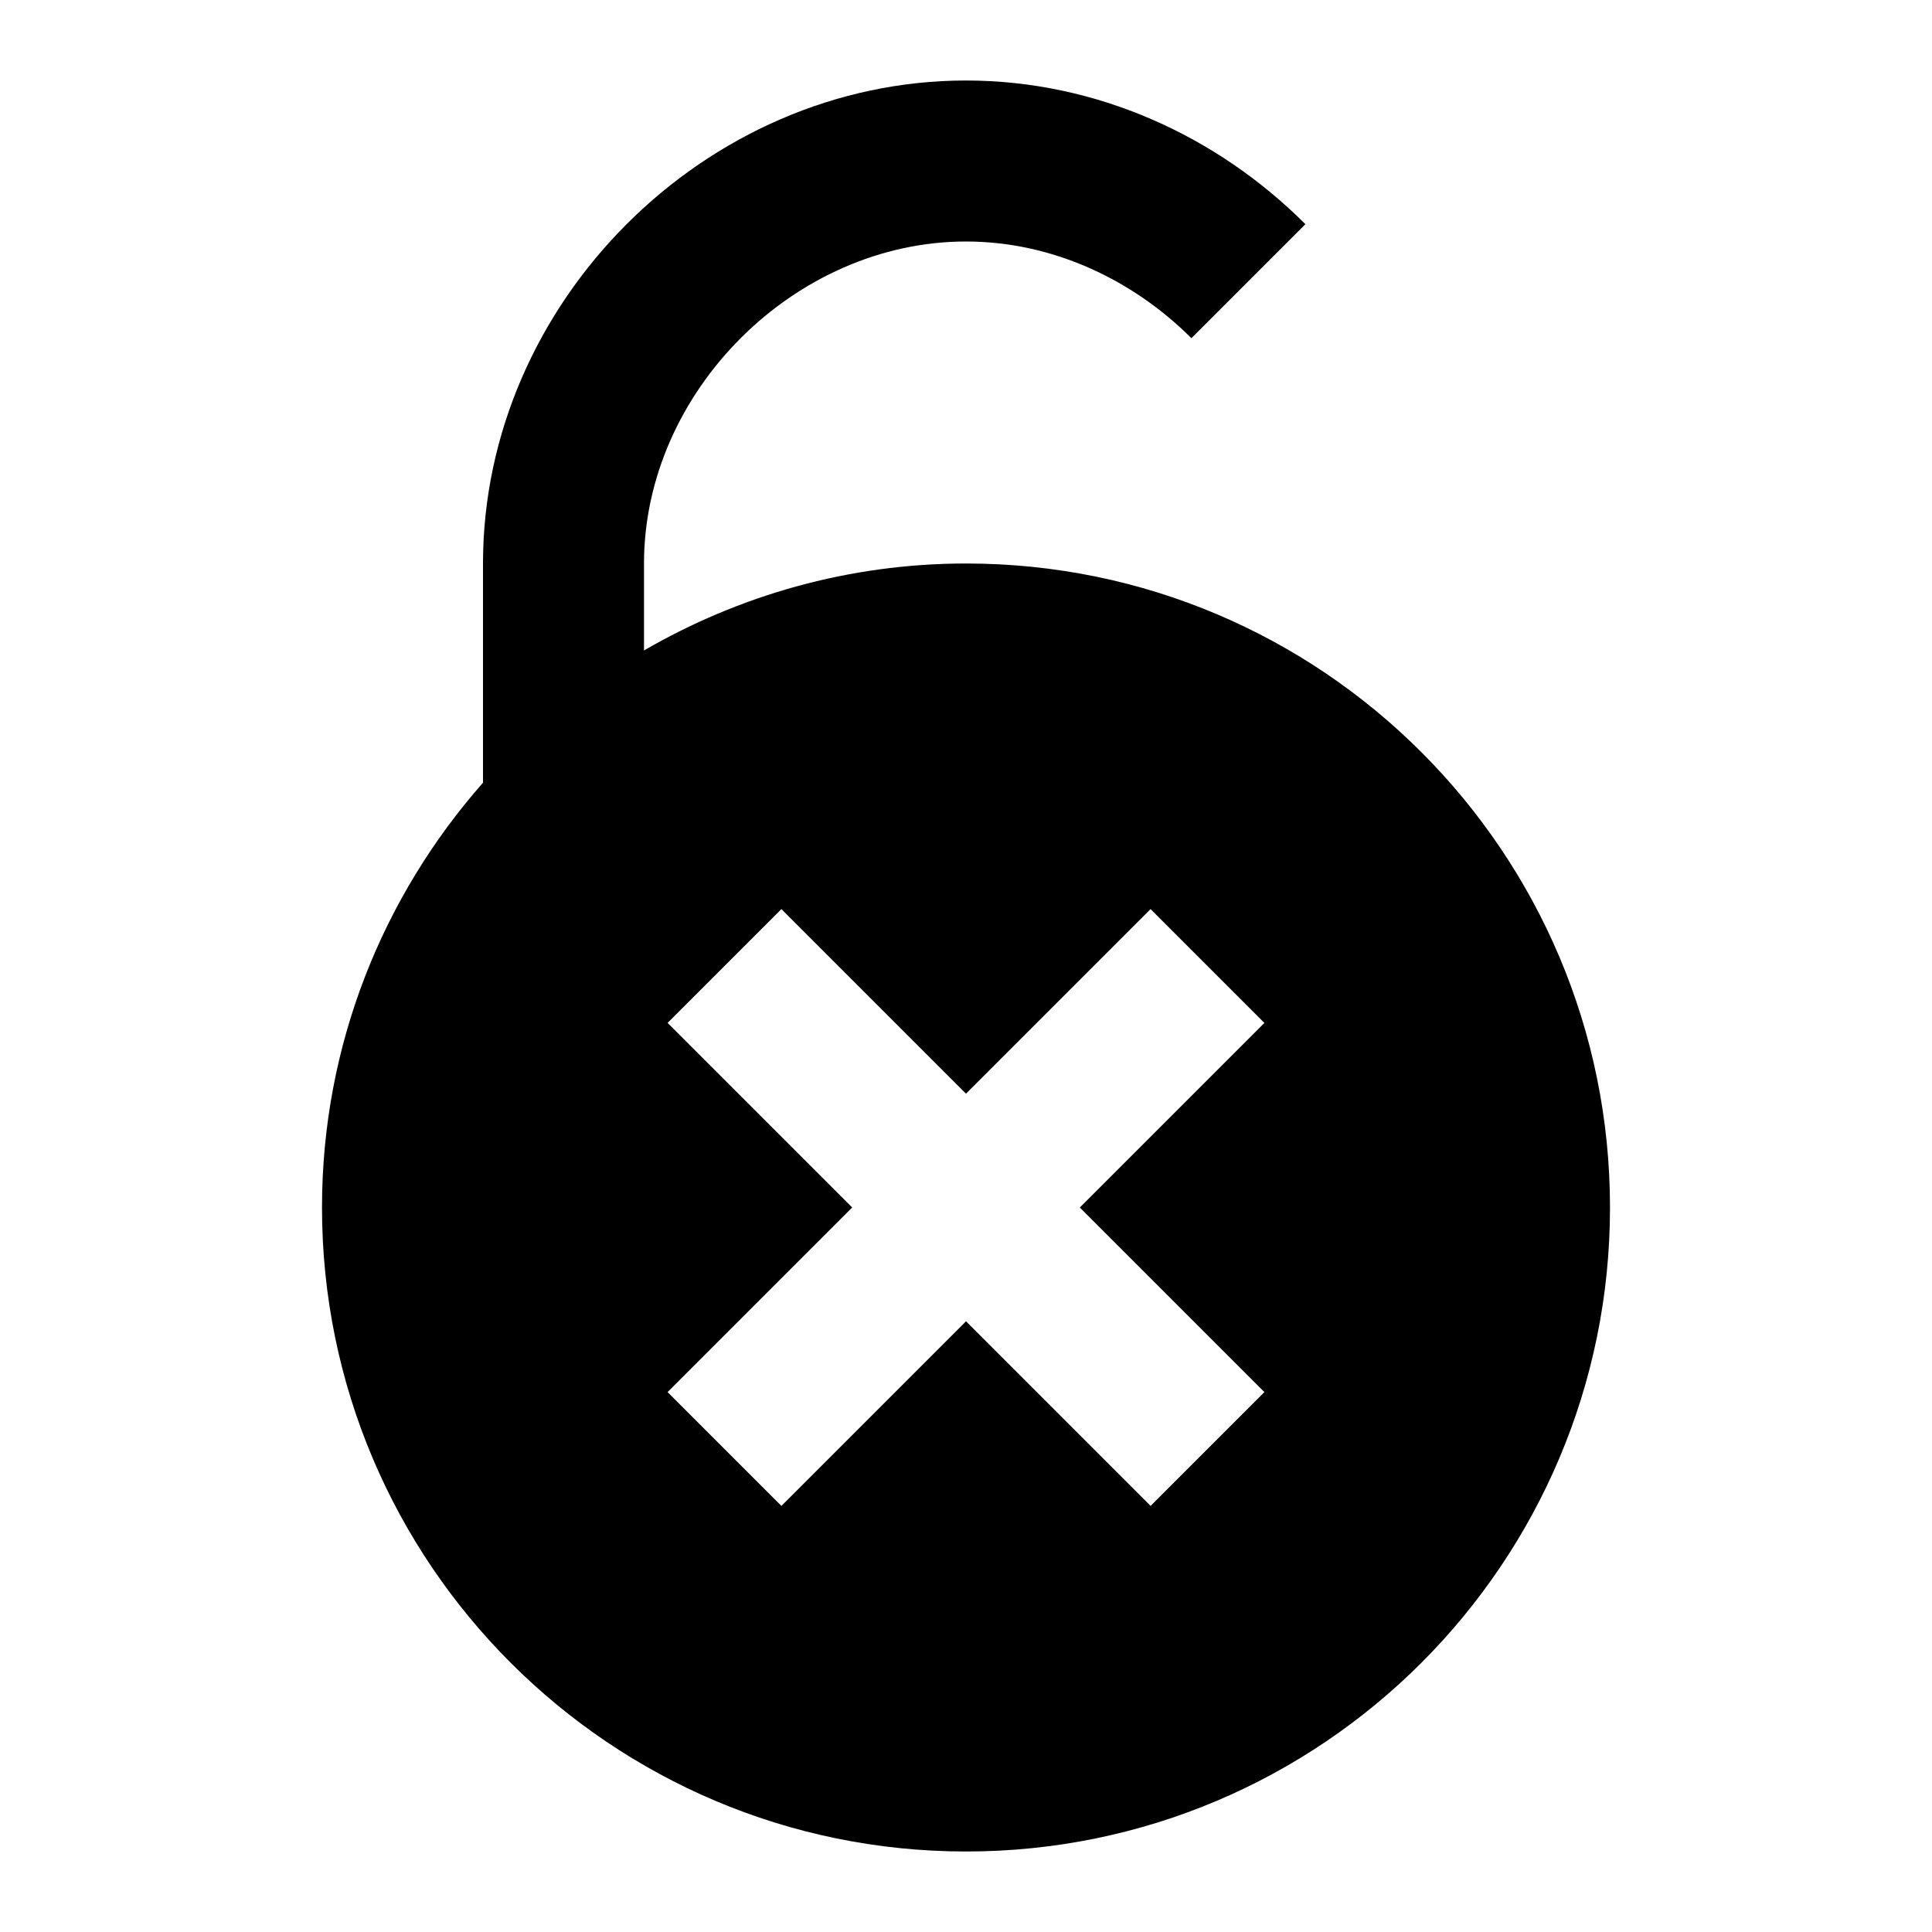 <svg xmlns="http://www.w3.org/2000/svg" viewBox="0 0 24 24" style="enable-background:new 0 0 24 24"><path d="M12.001,7C10.542,7,9.178,7.398,8,8.08V7c0-2.131,1.869-4,4-4c1.065,0,2.065,0.467,2.8,1.201 c0.483-0.483,0.969-0.969,1.416-1.416C15.121,1.689,13.621,1,12,1C8.757,1,6,3.76,6,7v2.723C4.759,11.132,4,12.976,4,15 c0,4.416,3.584,8,8.001,8S20,19.416,20,15C20,10.583,16.418,7,12.001,7z M15.707,17.293l-1.414,1.414L12,16.414l-2.293,2.293 l-1.414-1.414L10.586,15l-2.293-2.293l1.414-1.414L12,13.586l2.293-2.293l1.414,1.414L13.414,15L15.707,17.293z"/></svg>